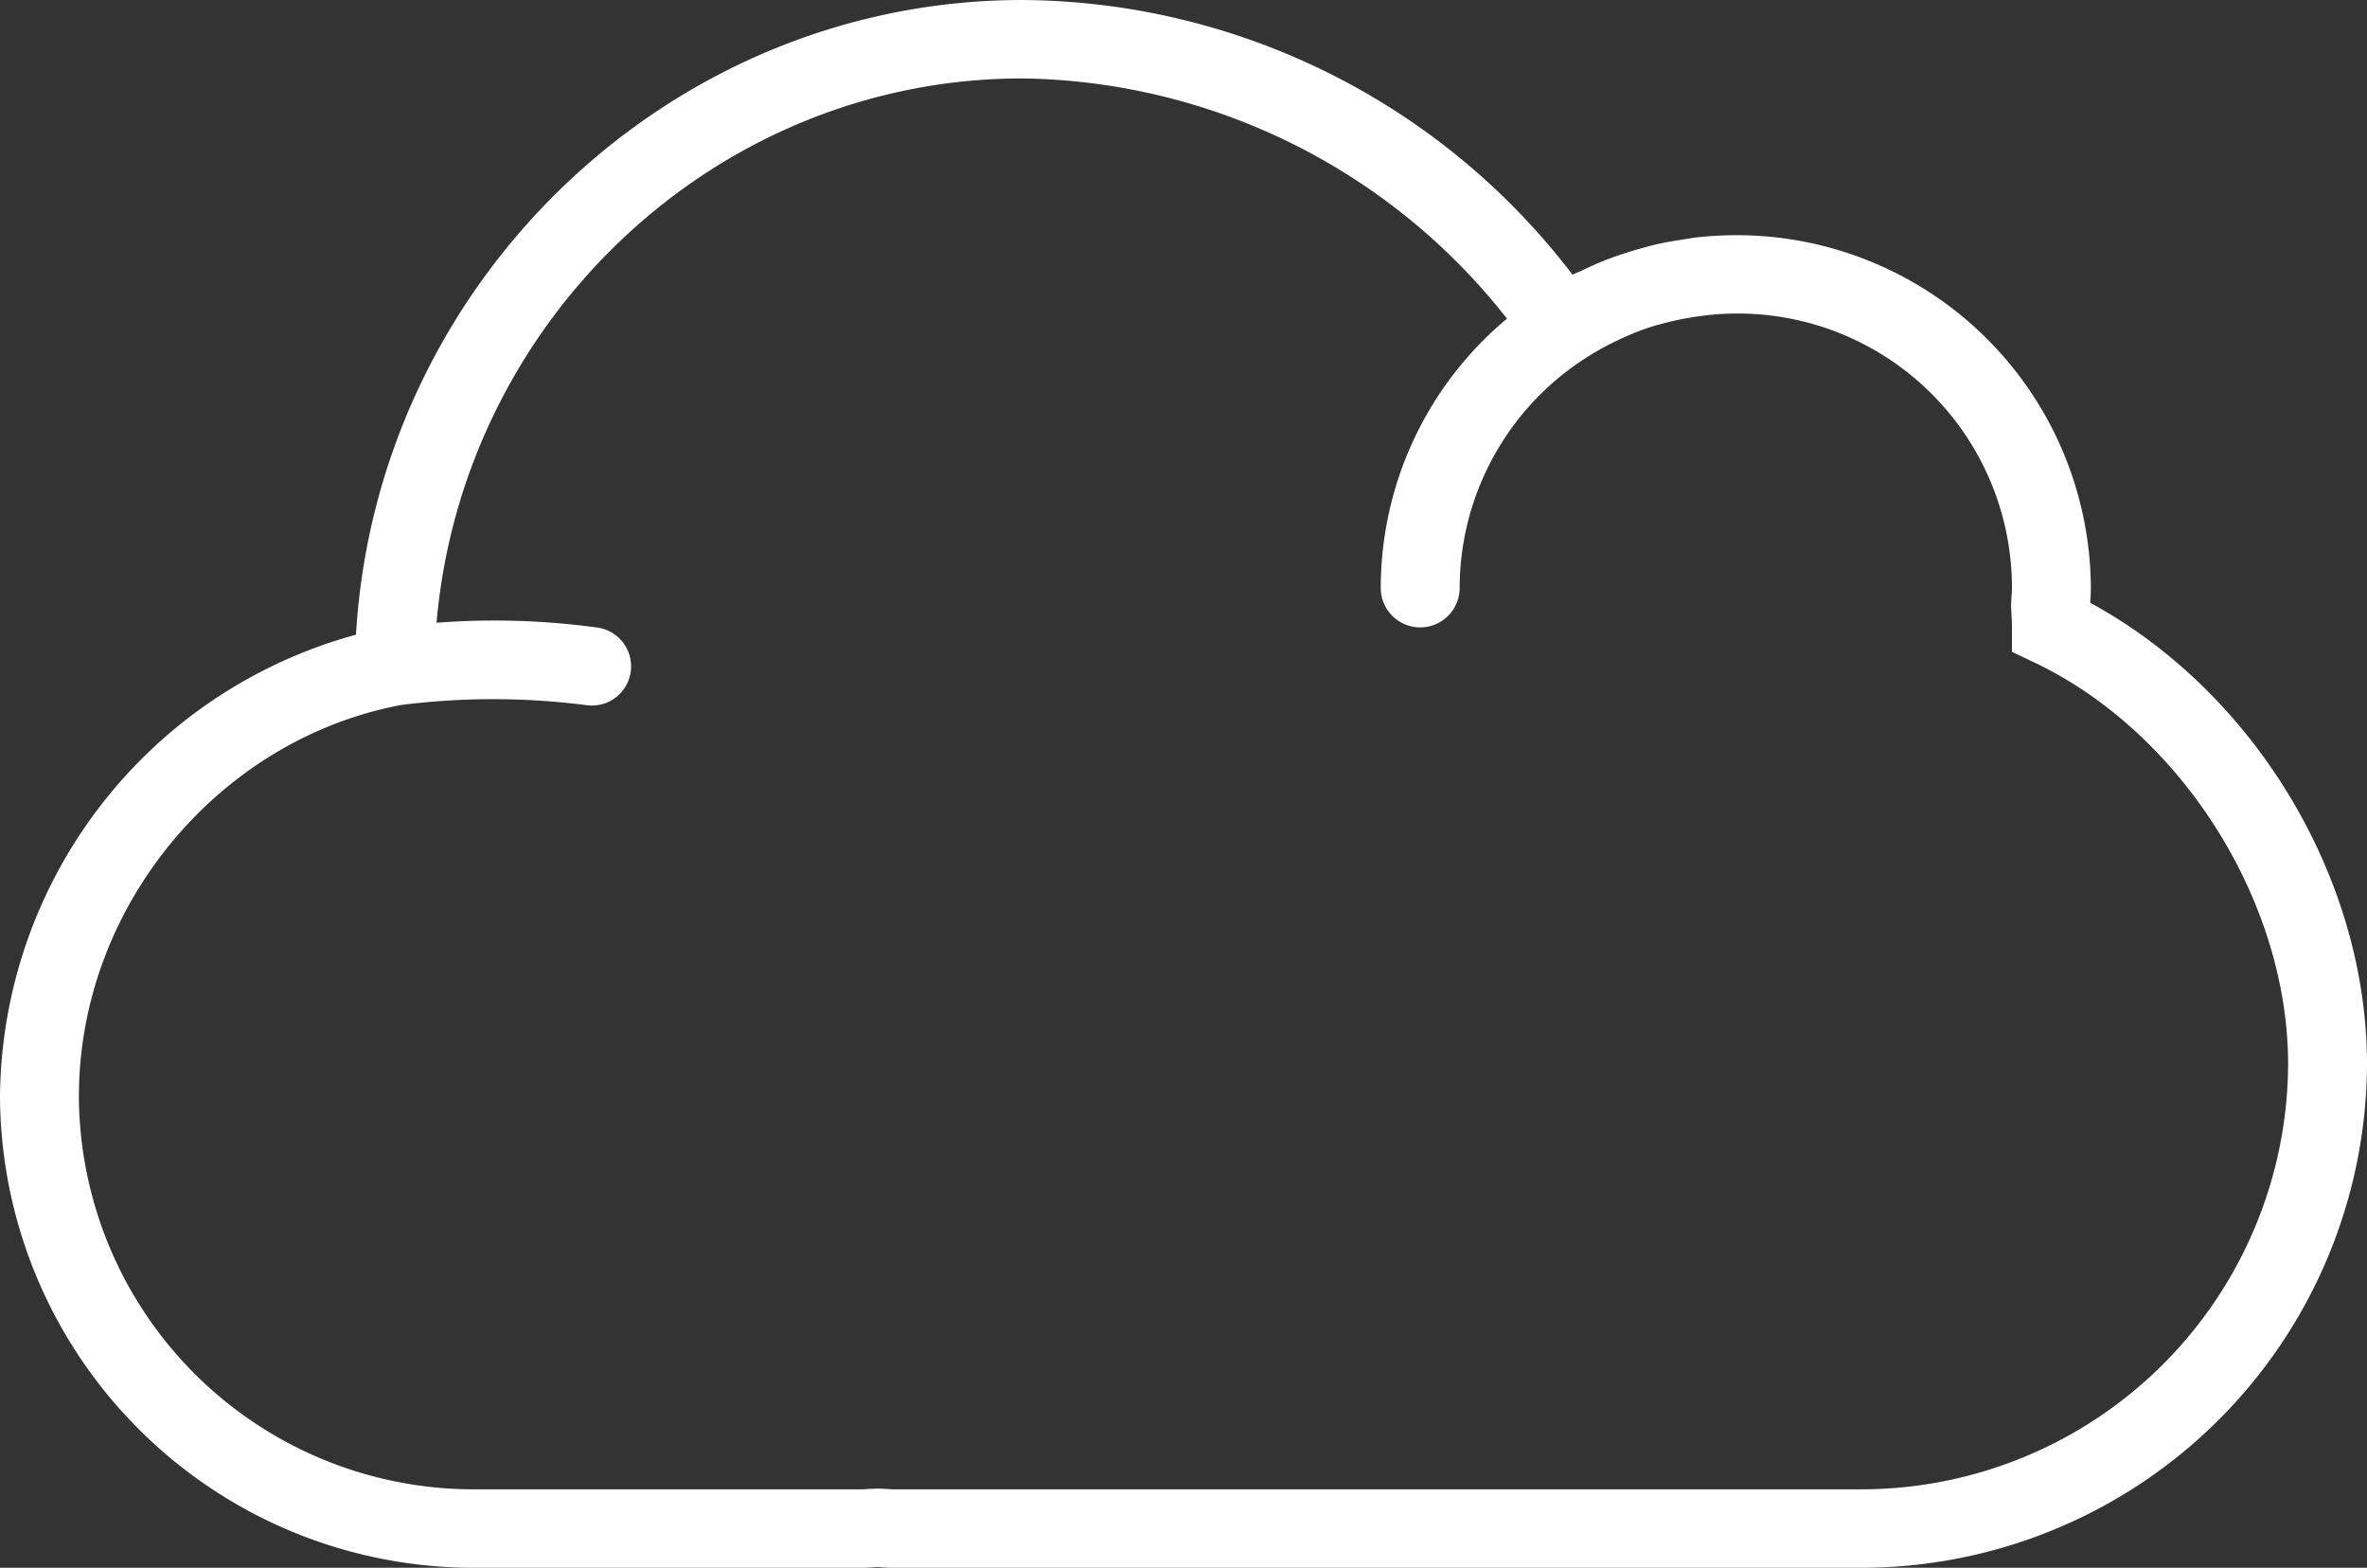 <svg xmlns="http://www.w3.org/2000/svg" width="228" height="151" viewBox="0 0 228 151">
  <rect x="0" y="0" width="228" height="151" fill="#333333" stroke="none"/>
  <defs>
    <style>
      .cls-1 {
        fill: #fff;
        fill-rule: evenodd;
      }
    </style>
  </defs>
  <path id="cloud" class="cls-1" d="M1200.29,387.133c2.01-33.977,30.2-61.132,64.19-61.132a67.127,67.127,0,0,1,52.99,26.456c0.29-.149.59-0.25,0.88-0.387,0.75-.36,1.51-0.706,2.29-1.015,0.43-.169.87-0.325,1.3-0.476,0.78-.268,1.56-0.5,2.36-0.72,0.43-.118.87-0.241,1.31-0.337,0.85-.194,1.73-0.339,2.61-0.471,0.38-.057.76-0.132,1.15-0.177a34.8,34.8,0,0,1,3.83-.221,34.122,34.122,0,0,1,34.2,33.971c0,0.478-.03.954-0.06,1.423v0.014c15.8,8.565,26.66,26.5,26.66,44.444a48.71,48.71,0,0,1-48.81,48.5h-93.13c-0.4,0-.79-0.021-1.18-0.051l-0.24-.031-0.51.031c-0.39.03-.77,0.051-1.17,0.051h-37.25A45.607,45.607,0,0,1,1166,431.593,46.508,46.508,0,0,1,1200.29,387.133Zm11.42,82.316h37.25c0.22,0,.44-0.021.66-0.035l1.03-.038,0.75,0.038c0.22,0.014.44,0.035,0.66,0.035h93.13a41.125,41.125,0,0,0,41.21-40.944c0-15.682-10.28-31.958-24.45-38.7l-2.15-1.024V386.4c0-.478-0.03-0.968-0.06-1.456l-0.03-.605,0.04-.791c0.03-.309.05-0.613,0.05-0.924a26.414,26.414,0,0,0-30.08-26.17c-0.3.037-.6,0.084-0.89,0.134a25.955,25.955,0,0,0-3,.671c-0.13.035-.27,0.061-0.4,0.1a25.545,25.545,0,0,0-3.17,1.213c-0.27.12-.54,0.254-0.8,0.379a27.339,27.339,0,0,0-2.67,1.5,26.377,26.377,0,0,0-12.19,22.178,3.8,3.8,0,0,1-7.6,0,33.789,33.789,0,0,1,12.16-25.937,60.309,60.309,0,0,0-46.68-23.137c-29.43,0-53.88,23.16-56.43,52.428a72.911,72.911,0,0,1,15.52.467,3.774,3.774,0,0,1-.57,7.507,3.532,3.532,0,0,1-.57-0.045,70.418,70.418,0,0,0-17.8-.007c-17.69,3.342-31.03,19.533-31.03,37.693A38.031,38.031,0,0,0,1211.71,469.449Z" transform="translate(-1166 -326)"/>
</svg>
